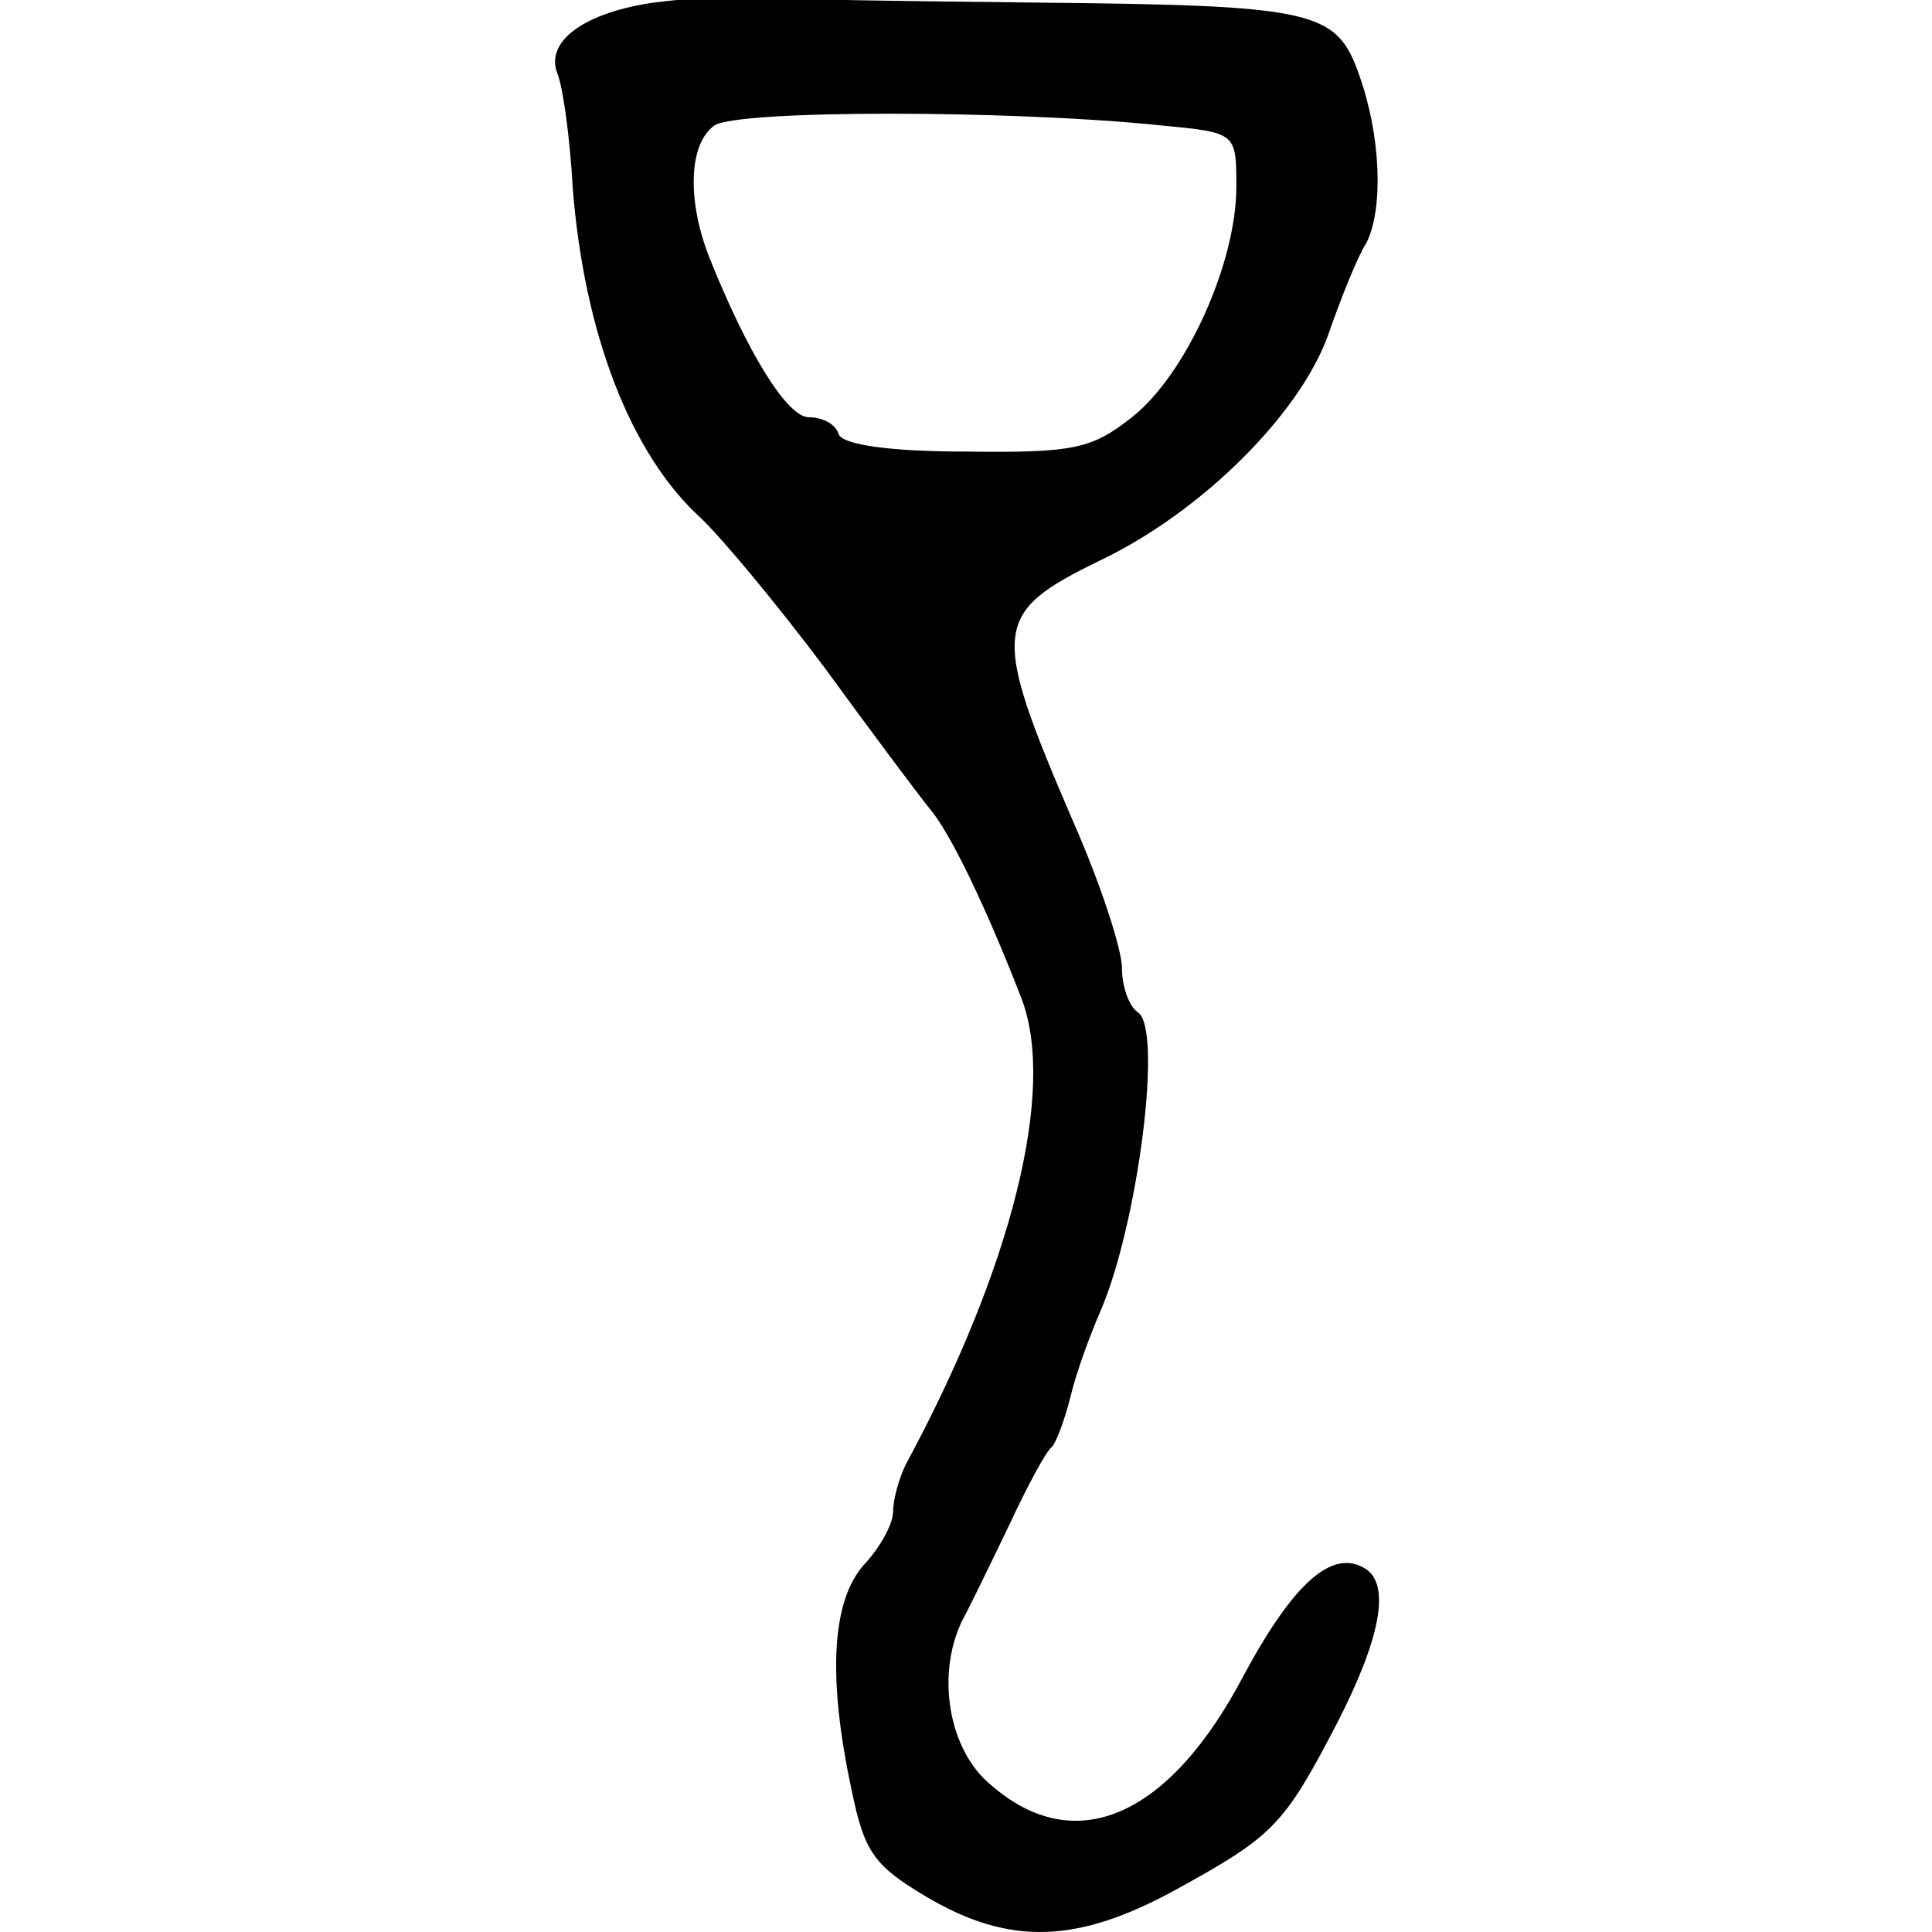 <?xml version="1.0" encoding="UTF-8" standalone="no"?>
<!-- Created with Inkscape (http://www.inkscape.org/) -->

<svg
   version="1.1"
   id="svg4016"
   width="300"
   height="300"
   viewBox="0 0 300 300"
   xml:space="preserve"
   sodipodi:docname="巳-bronze.svg"
   inkscape:version="1.2.2 (732a01da63, 2022-12-09)"
   xmlns:inkscape="http://www.inkscape.org/namespaces/inkscape"
   xmlns:sodipodi="http://sodipodi.sourceforge.net/DTD/sodipodi-0.dtd"
   xmlns="http://www.w3.org/2000/svg"
   xmlns:svg="http://www.w3.org/2000/svg"><sodipodi:namedview
     id="namedview24"
     pagecolor="#ffffff"
     bordercolor="#666666"
     borderopacity="1.0"
     inkscape:showpageshadow="2"
     inkscape:pageopacity="0.0"
     inkscape:pagecheckerboard="0"
     inkscape:deskcolor="#d1d1d1"
     showgrid="false"
     inkscape:zoom="1.1798697"
     inkscape:cx="-169.93402"
     inkscape:cy="155.10187"
     inkscape:window-width="1920"
     inkscape:window-height="982"
     inkscape:window-x="-10"
     inkscape:window-y="-10"
     inkscape:window-maximized="1"
     inkscape:current-layer="g1855" /><defs
     id="defs4020"><pattern
       id="EMFhbasepattern"
       patternUnits="userSpaceOnUse"
       width="6"
       height="6"
       x="0"
       y="0" /><pattern
       id="EMFhbasepattern-5"
       patternUnits="userSpaceOnUse"
       width="6"
       height="6"
       x="0"
       y="0" /><pattern
       id="EMFhbasepattern-2"
       patternUnits="userSpaceOnUse"
       width="6"
       height="6"
       x="0"
       y="0" /><pattern
       id="EMFhbasepattern-25"
       patternUnits="userSpaceOnUse"
       width="6"
       height="6"
       x="0"
       y="0" /><pattern
       id="EMFhbasepattern-5-1"
       patternUnits="userSpaceOnUse"
       width="6"
       height="6"
       x="0"
       y="0" /><pattern
       id="EMFhbasepattern-2-9"
       patternUnits="userSpaceOnUse"
       width="6"
       height="6"
       x="0"
       y="0" /><pattern
       id="EMFhbasepattern-8"
       patternUnits="userSpaceOnUse"
       width="6"
       height="6"
       x="0"
       y="0" /><pattern
       id="EMFhbasepattern-5-5"
       patternUnits="userSpaceOnUse"
       width="6"
       height="6"
       x="0"
       y="0" /><pattern
       id="EMFhbasepattern-2-95"
       patternUnits="userSpaceOnUse"
       width="6"
       height="6"
       x="0"
       y="0" /><pattern
       id="EMFhbasepattern-4"
       patternUnits="userSpaceOnUse"
       width="6"
       height="6"
       x="0"
       y="0" /><pattern
       id="EMFhbasepattern-1"
       patternUnits="userSpaceOnUse"
       width="6"
       height="6"
       x="0"
       y="0" /><pattern
       id="EMFhbasepattern-7"
       patternUnits="userSpaceOnUse"
       width="6"
       height="6"
       x="0"
       y="0" /><pattern
       id="EMFhbasepattern-87"
       patternUnits="userSpaceOnUse"
       width="6"
       height="6"
       x="0"
       y="0" /><pattern
       id="EMFhbasepattern-0"
       patternUnits="userSpaceOnUse"
       width="6"
       height="6"
       x="0"
       y="0" /><pattern
       id="EMFhbasepattern-80"
       patternUnits="userSpaceOnUse"
       width="6"
       height="6"
       x="0"
       y="0" /><pattern
       id="EMFhbasepattern-81"
       patternUnits="userSpaceOnUse"
       width="6"
       height="6"
       x="0"
       y="0" /><pattern
       id="EMFhbasepattern-72"
       patternUnits="userSpaceOnUse"
       width="6"
       height="6"
       x="0"
       y="0" /><pattern
       id="EMFhbasepattern-9"
       patternUnits="userSpaceOnUse"
       width="6"
       height="6"
       x="0"
       y="0" /><pattern
       id="EMFhbasepattern-13"
       patternUnits="userSpaceOnUse"
       width="6"
       height="6"
       x="0"
       y="0" /><pattern
       id="EMFhbasepattern-96"
       patternUnits="userSpaceOnUse"
       width="6"
       height="6"
       x="0"
       y="0" /><pattern
       id="EMFhbasepattern-54"
       patternUnits="userSpaceOnUse"
       width="6"
       height="6"
       x="0"
       y="0" /><pattern
       id="EMFhbasepattern-97"
       patternUnits="userSpaceOnUse"
       width="6"
       height="6"
       x="0"
       y="0" /><pattern
       id="EMFhbasepattern-09"
       patternUnits="userSpaceOnUse"
       width="6"
       height="6"
       x="0"
       y="0" /><pattern
       id="EMFhbasepattern-3"
       patternUnits="userSpaceOnUse"
       width="6"
       height="6"
       x="0"
       y="0" /></defs><g
     transform="matrix(0.147,0,0,-0.147,63.042,300.642)"
     fill="#000000"
     stroke="none"
     id="g1732"><g
       transform="matrix(2.344,0,0,2.344,-135.699,-127.228)"
       fill="#000000"
       stroke="none"
       id="g1855"><path
         style="fill:#010101;stroke:none;stroke-width:6.659"
         d="m 877.857,837.065 6.681,-6.637 -6.681,6.637"
         id="path4854" /><path
         d="m 169.787,925.663 c -31.579,-4.511 -48.98,-17.401 -43.824,-31.579 2.578,-5.8 5.8,-29.001 7.089,-52.202 5.156,-65.092 25.779,-119.228 57.358,-148.23 9.667,-9.023 34.802,-39.313 56.069,-67.67 20.623,-28.357 41.891,-56.714 47.047,-63.159 9.667,-10.956 26.424,-46.402 41.891,-86.36 15.467,-41.246 -4.511,-121.162 -52.203,-209.455 -3.222,-6.445 -5.8,-16.112 -5.8,-21.268 0,-5.8 -5.8,-16.112 -12.89,-23.846 -14.823,-16.112 -16.756,-50.914 -5.8,-101.827 5.8,-28.357 10.312,-34.157 34.157,-48.336 37.38,-21.912 67.67,-20.623 111.494,3.222 44.469,24.49 48.98,29.002 72.826,74.759 19.979,38.669 24.49,63.159 12.89,70.248 -14.823,9.023 -32.224,-6.445 -54.78,-48.336 -33.513,-63.803 -76.048,-82.493 -114.072,-48.98 -18.69,15.467 -24.49,48.98 -12.89,73.47 3.222,5.8 12.89,25.779 21.268,43.18 8.378,18.045 16.756,33.513 19.334,35.446 1.933,1.933 5.8,12.245 8.378,22.557 2.578,10.956 9.023,28.357 13.534,38.669 16.756,38.669 28.357,127.606 16.756,134.695 -3.867,2.578 -7.089,11.601 -7.089,19.979 0,8.378 -9.667,38.024 -21.912,65.737 -37.38,87.004 -36.735,94.094 12.245,117.939 45.758,21.912 89.582,65.737 102.472,101.183 5.8,16.756 13.534,36.091 17.401,41.891 7.734,15.467 6.445,48.336 -3.222,75.404 -10.312,29.646 -19.979,31.579 -147.585,32.868 -57.358,0.644 -112.783,1.289 -123.739,2.578 -10.312,0.644 -31.579,-0.644 -46.402,-2.578 z m 228.789,-55.425 c 33.513,-3.222 33.513,-3.222 33.513,-27.713 0,-34.157 -22.557,-84.426 -47.047,-103.761 -18.045,-14.179 -25.779,-16.112 -74.759,-15.467 -35.446,0 -55.425,3.222 -57.358,7.734 -1.289,4.511 -7.089,7.734 -13.534,7.734 -9.667,0 -27.712,29.001 -45.113,72.826 -9.667,25.135 -9.023,50.269 2.578,58.647 10.312,7.089 133.407,7.089 201.721,0 z"
         id="path385"
         style="fill:#000000;stroke:none;stroke-width:0.644" /></g></g></svg>
